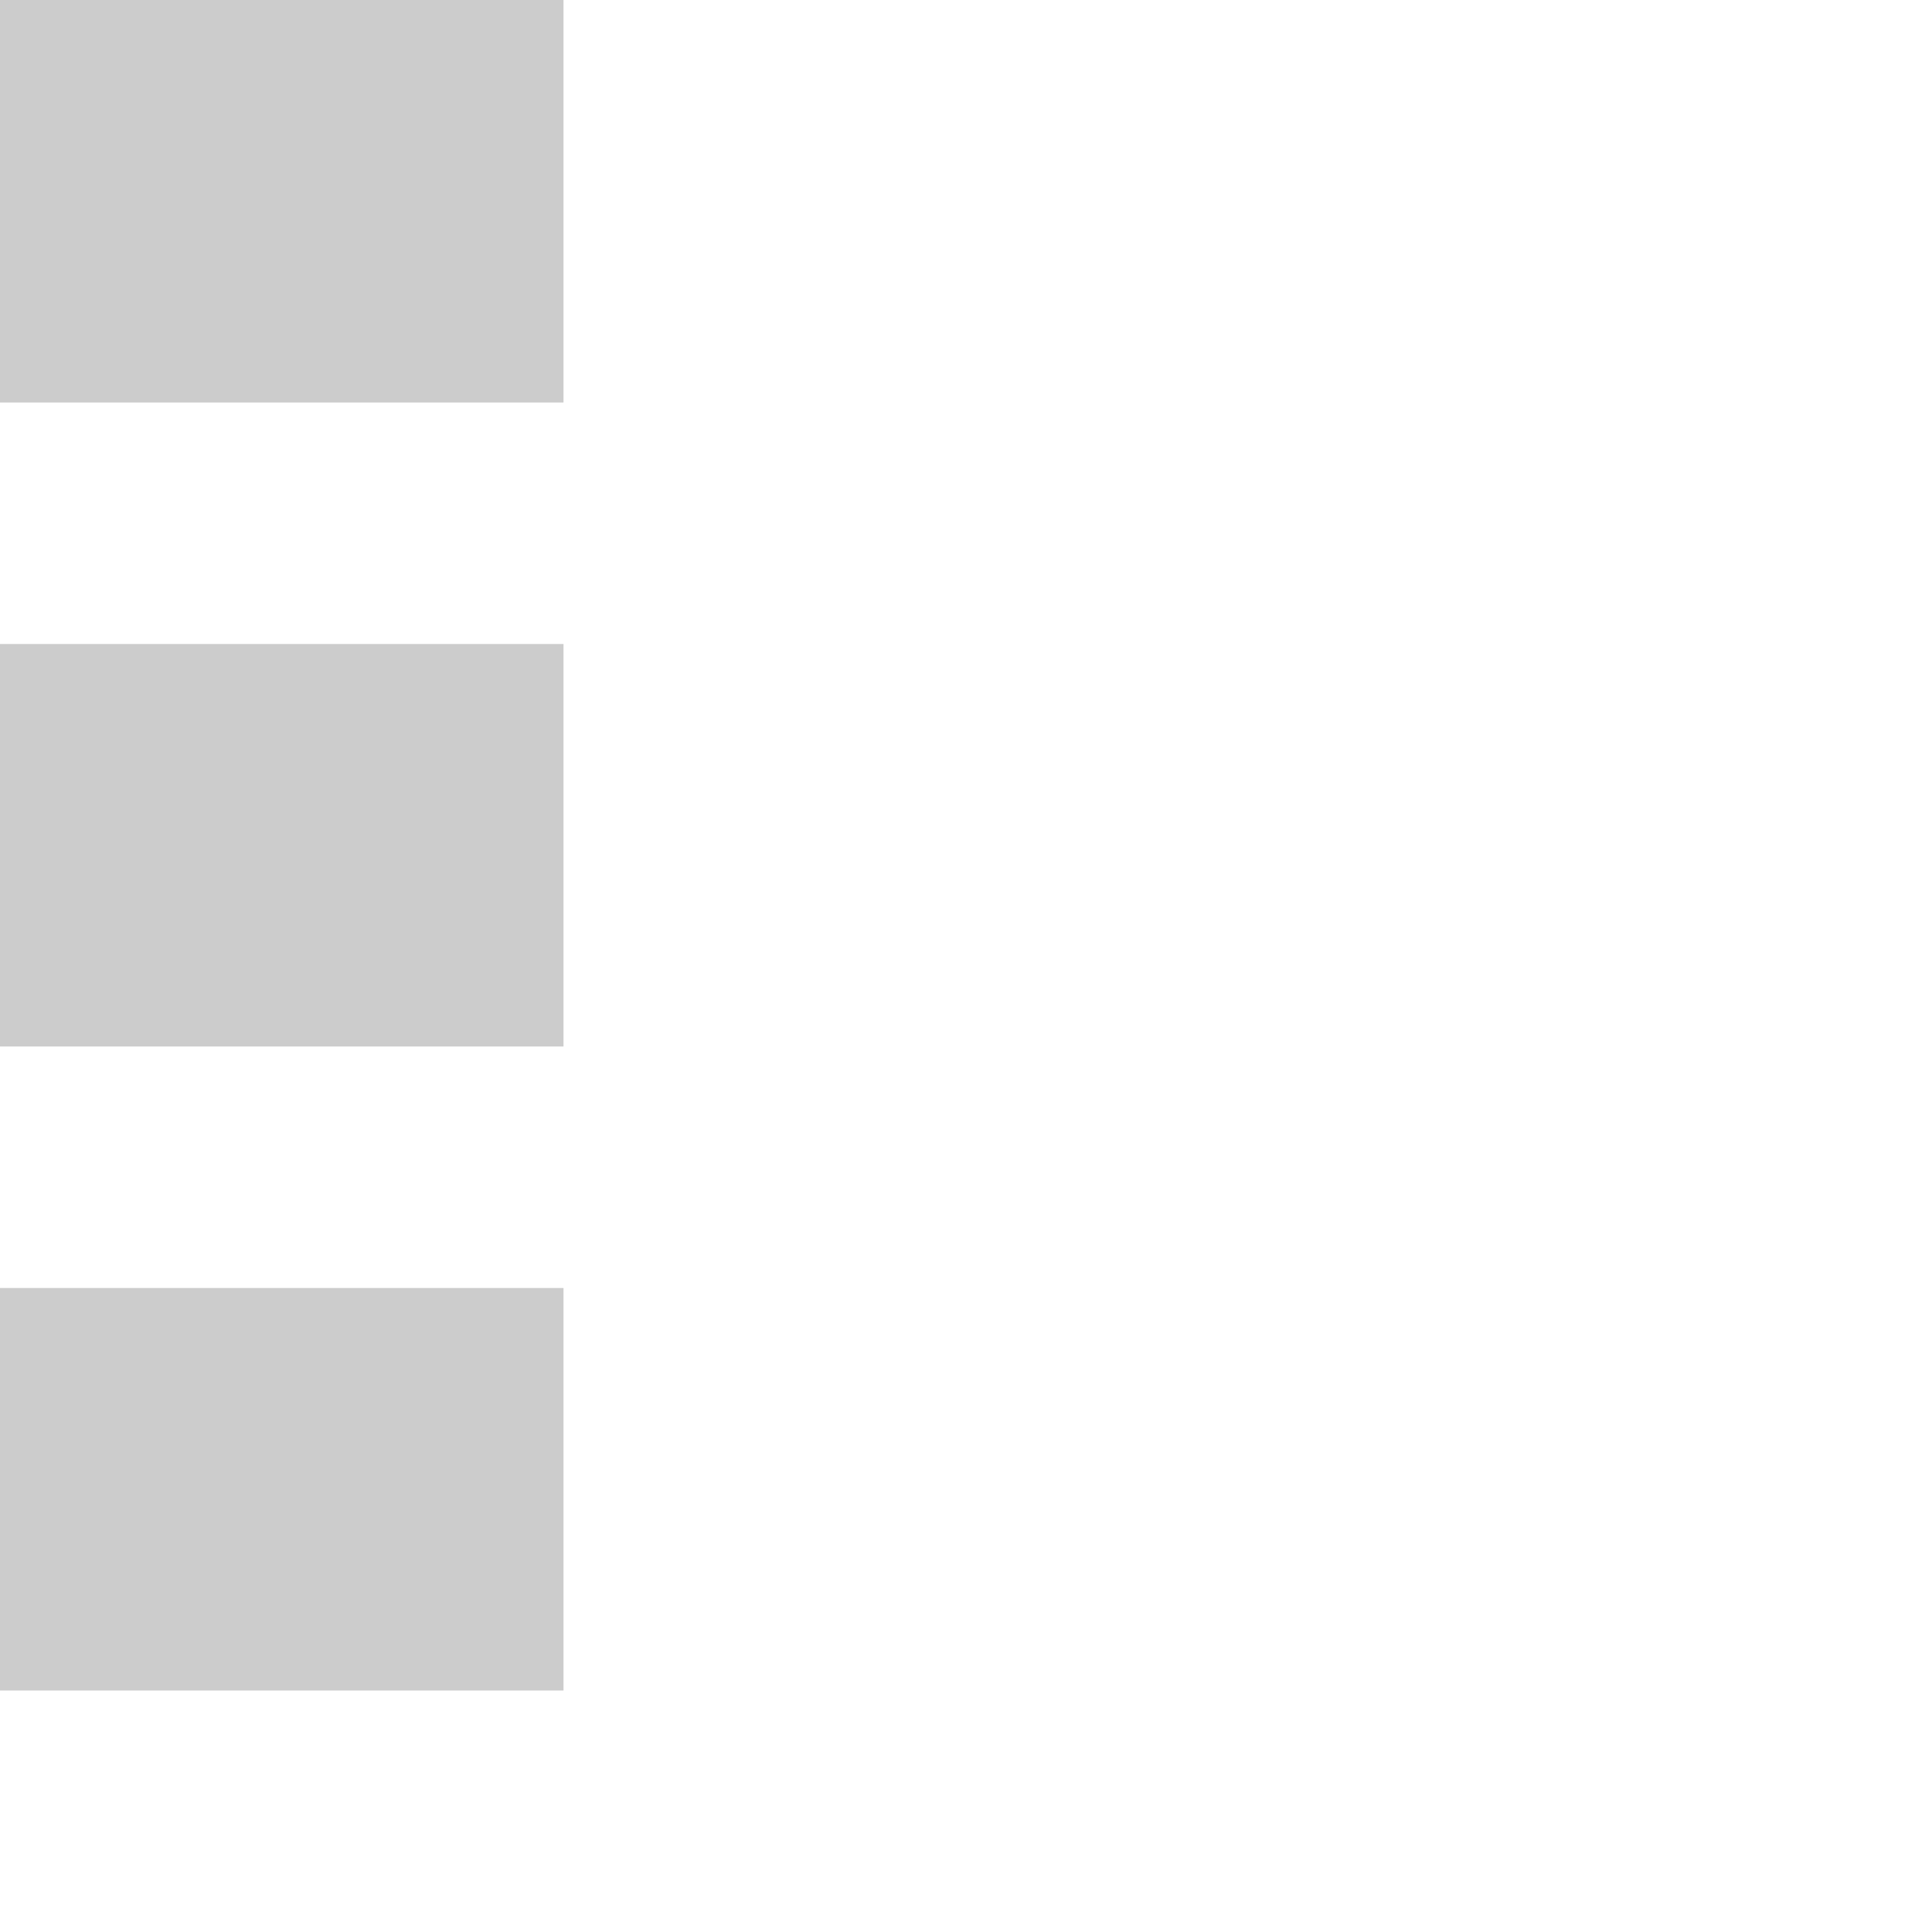 <?xml version="1.0" encoding="iso-8859-1"?>
<!DOCTYPE svg PUBLIC "-//W3C//DTD SVG 1.1//EN" "http://www.w3.org/Graphics/SVG/1.1/DTD/svg11.dtd">
<svg version="1.1" xmlns="http://www.w3.org/2000/svg" xmlns:xlink="http://www.w3.org/1999/xlink" viewBox="0 0 24 24">
  <rect x="0" y="0" width="7" height="5" fill="#ccc">
    <animateTransform  attributeType="xml"
      attributeName="transform" type="scale"
      values="1,1; 3,1; 1,1"
      begin="0s" dur="1s" repeatCount="indefinite" />       
  </rect>
  <rect x="0" y="8" width="7" height="5" fill="#ccc">
    <animateTransform  attributeType="xml"
      attributeName="transform" type="scale"
      values="1,1; 3,1; 1,1"
      begin="0.3s" dur="1s" repeatCount="indefinite" />       
  </rect>
  <rect x="0" y="16" width="7" height="5" fill="#ccc">
    <animateTransform  attributeType="xml"
      attributeName="transform" type="scale"
      values="1,1; 3,1; 1,1"
      begin="0.6s" dur="1s" repeatCount="indefinite" />       
  </rect>
</svg>
